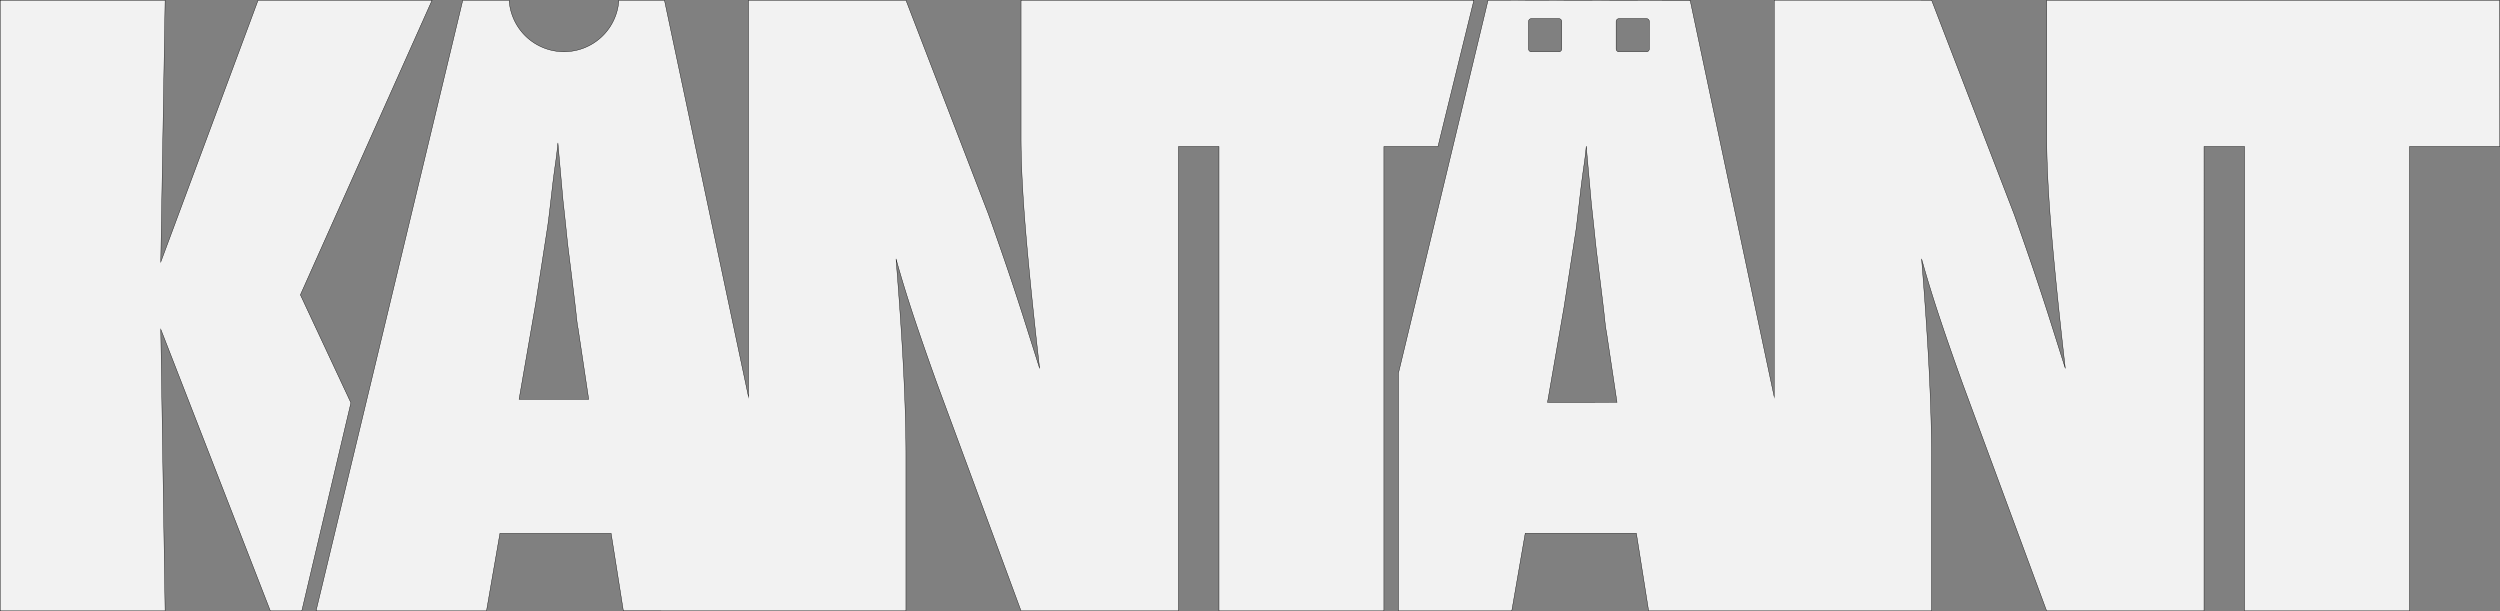 <svg id="Lager_2" data-name="Lager 2" xmlns="http://www.w3.org/2000/svg" viewBox="0 0 1654.98 404.51"><rect x="0" y="0" width="1654.98" height="404.51" fill="#808080" stroke="none"/><defs><style>.cls-1{fill:#f2f2f2;stroke:#000;stroke-miterlimit:10;stroke-width:0.25px;}</style></defs><title>Kantant_logo_original_vit</title><path class="cls-1" d="M124.27,514.27v311.8H233.45l-2.88-186.42,72.52,186.42h20.84l32.52-137.73L323,616.87l87.19-195.06H295L230.57,595.14l2.88-173.33H124.27Z" transform="translate(-124.14 -421.69)"/><path class="cls-1" d="M800.06,421.81v90.86q0,25.4,3.14,62.83t9.16,90.07L801.11,630q-6.83-21.19-12.44-37.44t-10.08-28.8L723.87,421.81H619.66V684.49L564,421.81H533.82a36.39,36.39,0,0,1-72.64,0H430.5L333.36,826.07H446.21s3-17.44,5.55-32c1.8-10.41,3.35-19.34,3.35-19.34h73.57l8.12,51.32H723.87V722.91q0-23.82-1.57-55.5t-5-74.36q5.23,18.84,12.18,39.66t15.58,44.64l55,148.72H904.27V518.69H931.1V826.07h109.18V518.69h35.78c4-16.33,18.3-74.54,23.78-96.88ZM467.77,686l11-63.36,7.59-49c.17-.87.52-3.41,1.05-7.6s1.39-11.69,2.62-22.51q1-8.12,2-14.93c.61-4.53,1.09-8.64,1.44-12.3l3.4,38.22q1.32,11.79,2.1,19.51t1.31,12.17q5,39.81,5.5,45.56.78,6.81,1,7.07L513.85,686Z" transform="translate(-124.14 -421.69)"/><path class="cls-1" d="M1778.84,421.81H1479.06v90.86q0,25.4,3.14,62.83t9.16,90.07L1480.11,630q-6.83-21.19-12.44-37.44t-10.08-28.8l-54.72-141.91H1298.66V684.49L1243,421.81h-.2s0,.07,0,.19c-36.65,0-133.57-.19-133.57-.19s-32,133.27-59.3,246.78V826.07h75l8.9-51.32h73.57l8.12,51.32h187.27V722.91q0-23.82-1.57-55.5t-5-74.36q5.23,18.84,12.18,39.66t15.58,44.64l55,148.72h104.21V518.69h26.83V826.07h109.18V518.69H1779ZM1136,454V436a2,2,0,0,1,2-2h18a2,2,0,0,1,2,2v18a2,2,0,0,1-2,2h-18A2,2,0,0,1,1136,454Zm12.57,234.09,11-63.36,7.59-49q.25-1.32,1-7.6t2.62-22.51q1-8.11,2-14.93t1.44-12.3l3.4,38.22q1.3,11.79,2.1,19.51t1.31,12.17q5,39.81,5.49,45.56.79,6.81,1,7.07l7.07,47.13ZM1216,454a2,2,0,0,1-2,2h-18a2,2,0,0,1-2-2V436a2,2,0,0,1,2-2h18a2,2,0,0,1,2,2Z" transform="translate(-124.14 -421.69)"/></svg>